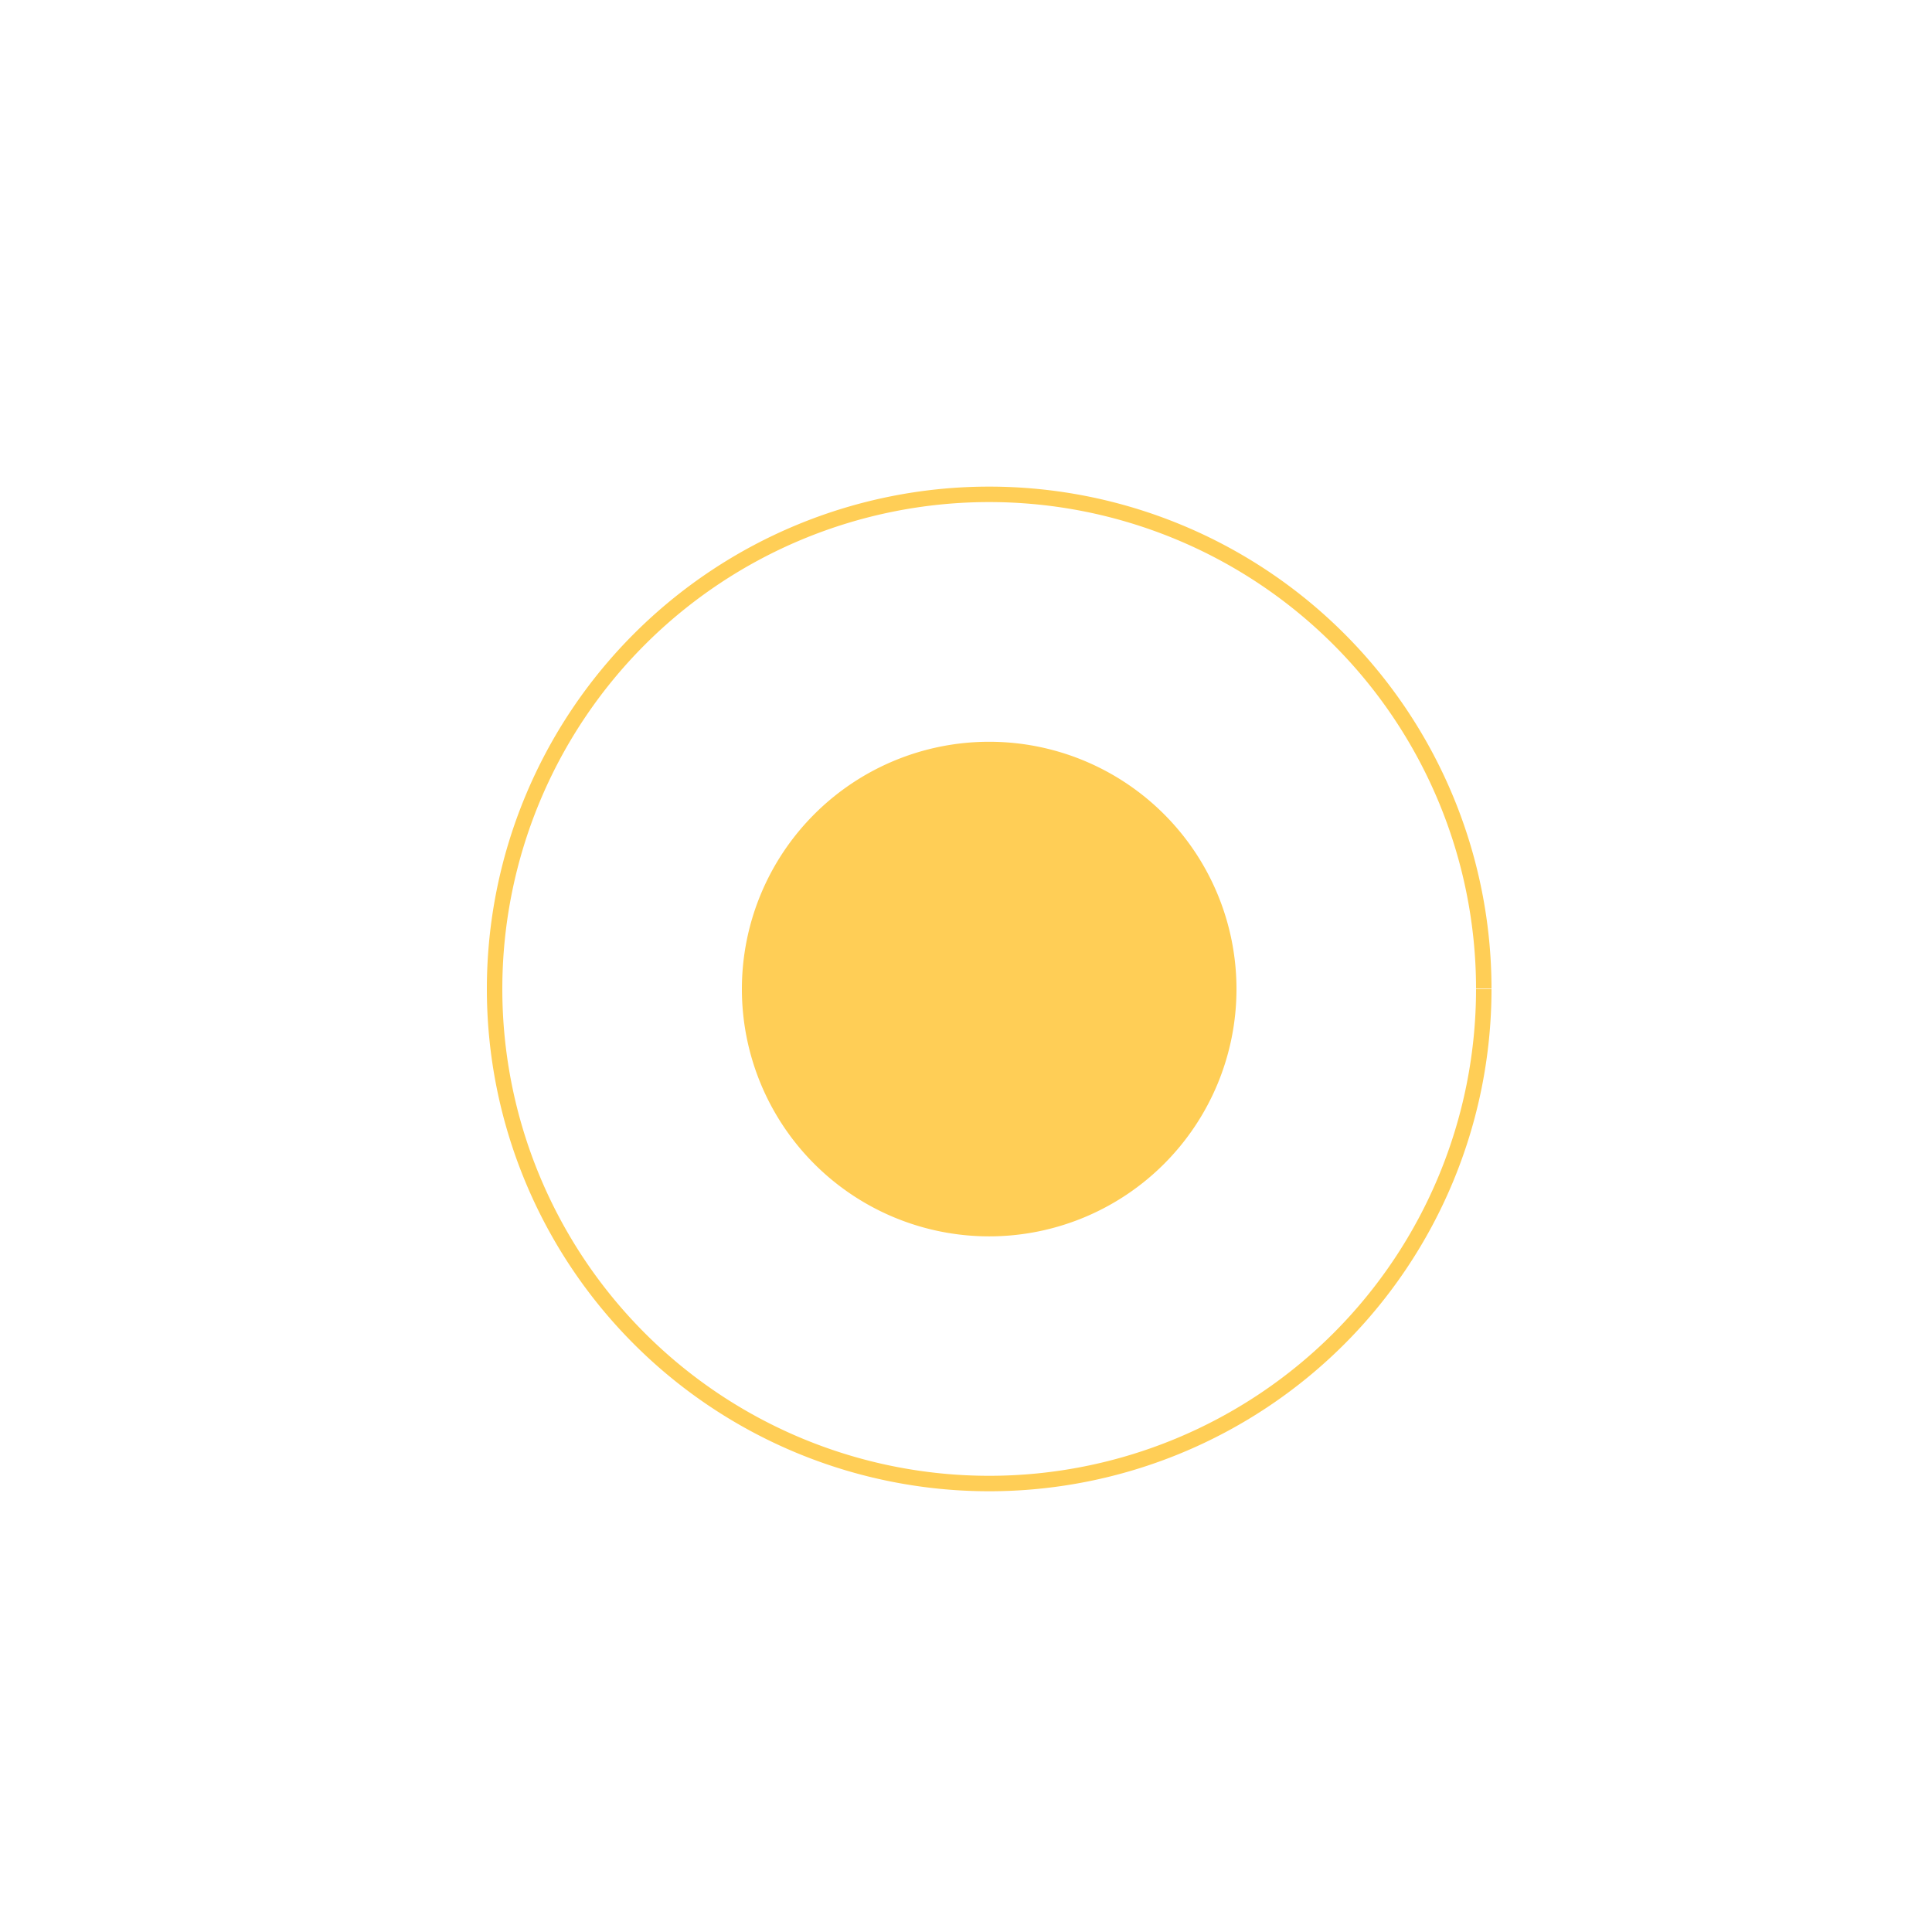<!--

Generated by DrawGPT.
Free, open source, AI generated images in SVG, PNG, and HTML Canvas format.
https://drawgpt.ai

Created: 2023-09-27T04:18:37.082Z
Link: https://drawgpt.ai/prompt/90231/

-->
<svg xmlns="http://www.w3.org/2000/svg" xmlns:xlink="http://www.w3.org/1999/xlink" width="500" height="500"><defs><linearGradient id="c2s_1" x1="128px" x2="384px" y1="128px" y2="384px" gradientUnits="userSpaceOnUse"/></defs><g><rect fill="#FFFFFF" stroke="none" x="0" y="0" width="512" height="512"/><path fill="url(#c2s_1)" stroke="none" paint-order="stroke fill markers" d=" M 256 128 L 384 256 L 256 384 L 128 256 Z"/><path fill="#FFCE56" stroke="none" paint-order="stroke fill markers" d=" M 320 256 A 64 64 0 1 1 320 255.936"/><path fill="none" stroke="#FFCE56" paint-order="fill stroke markers" d=" M 384 256 A 128 128 0 1 1 384 255.872" stroke-miterlimit="10" stroke-width="4" stroke-dasharray=""/></g></svg>